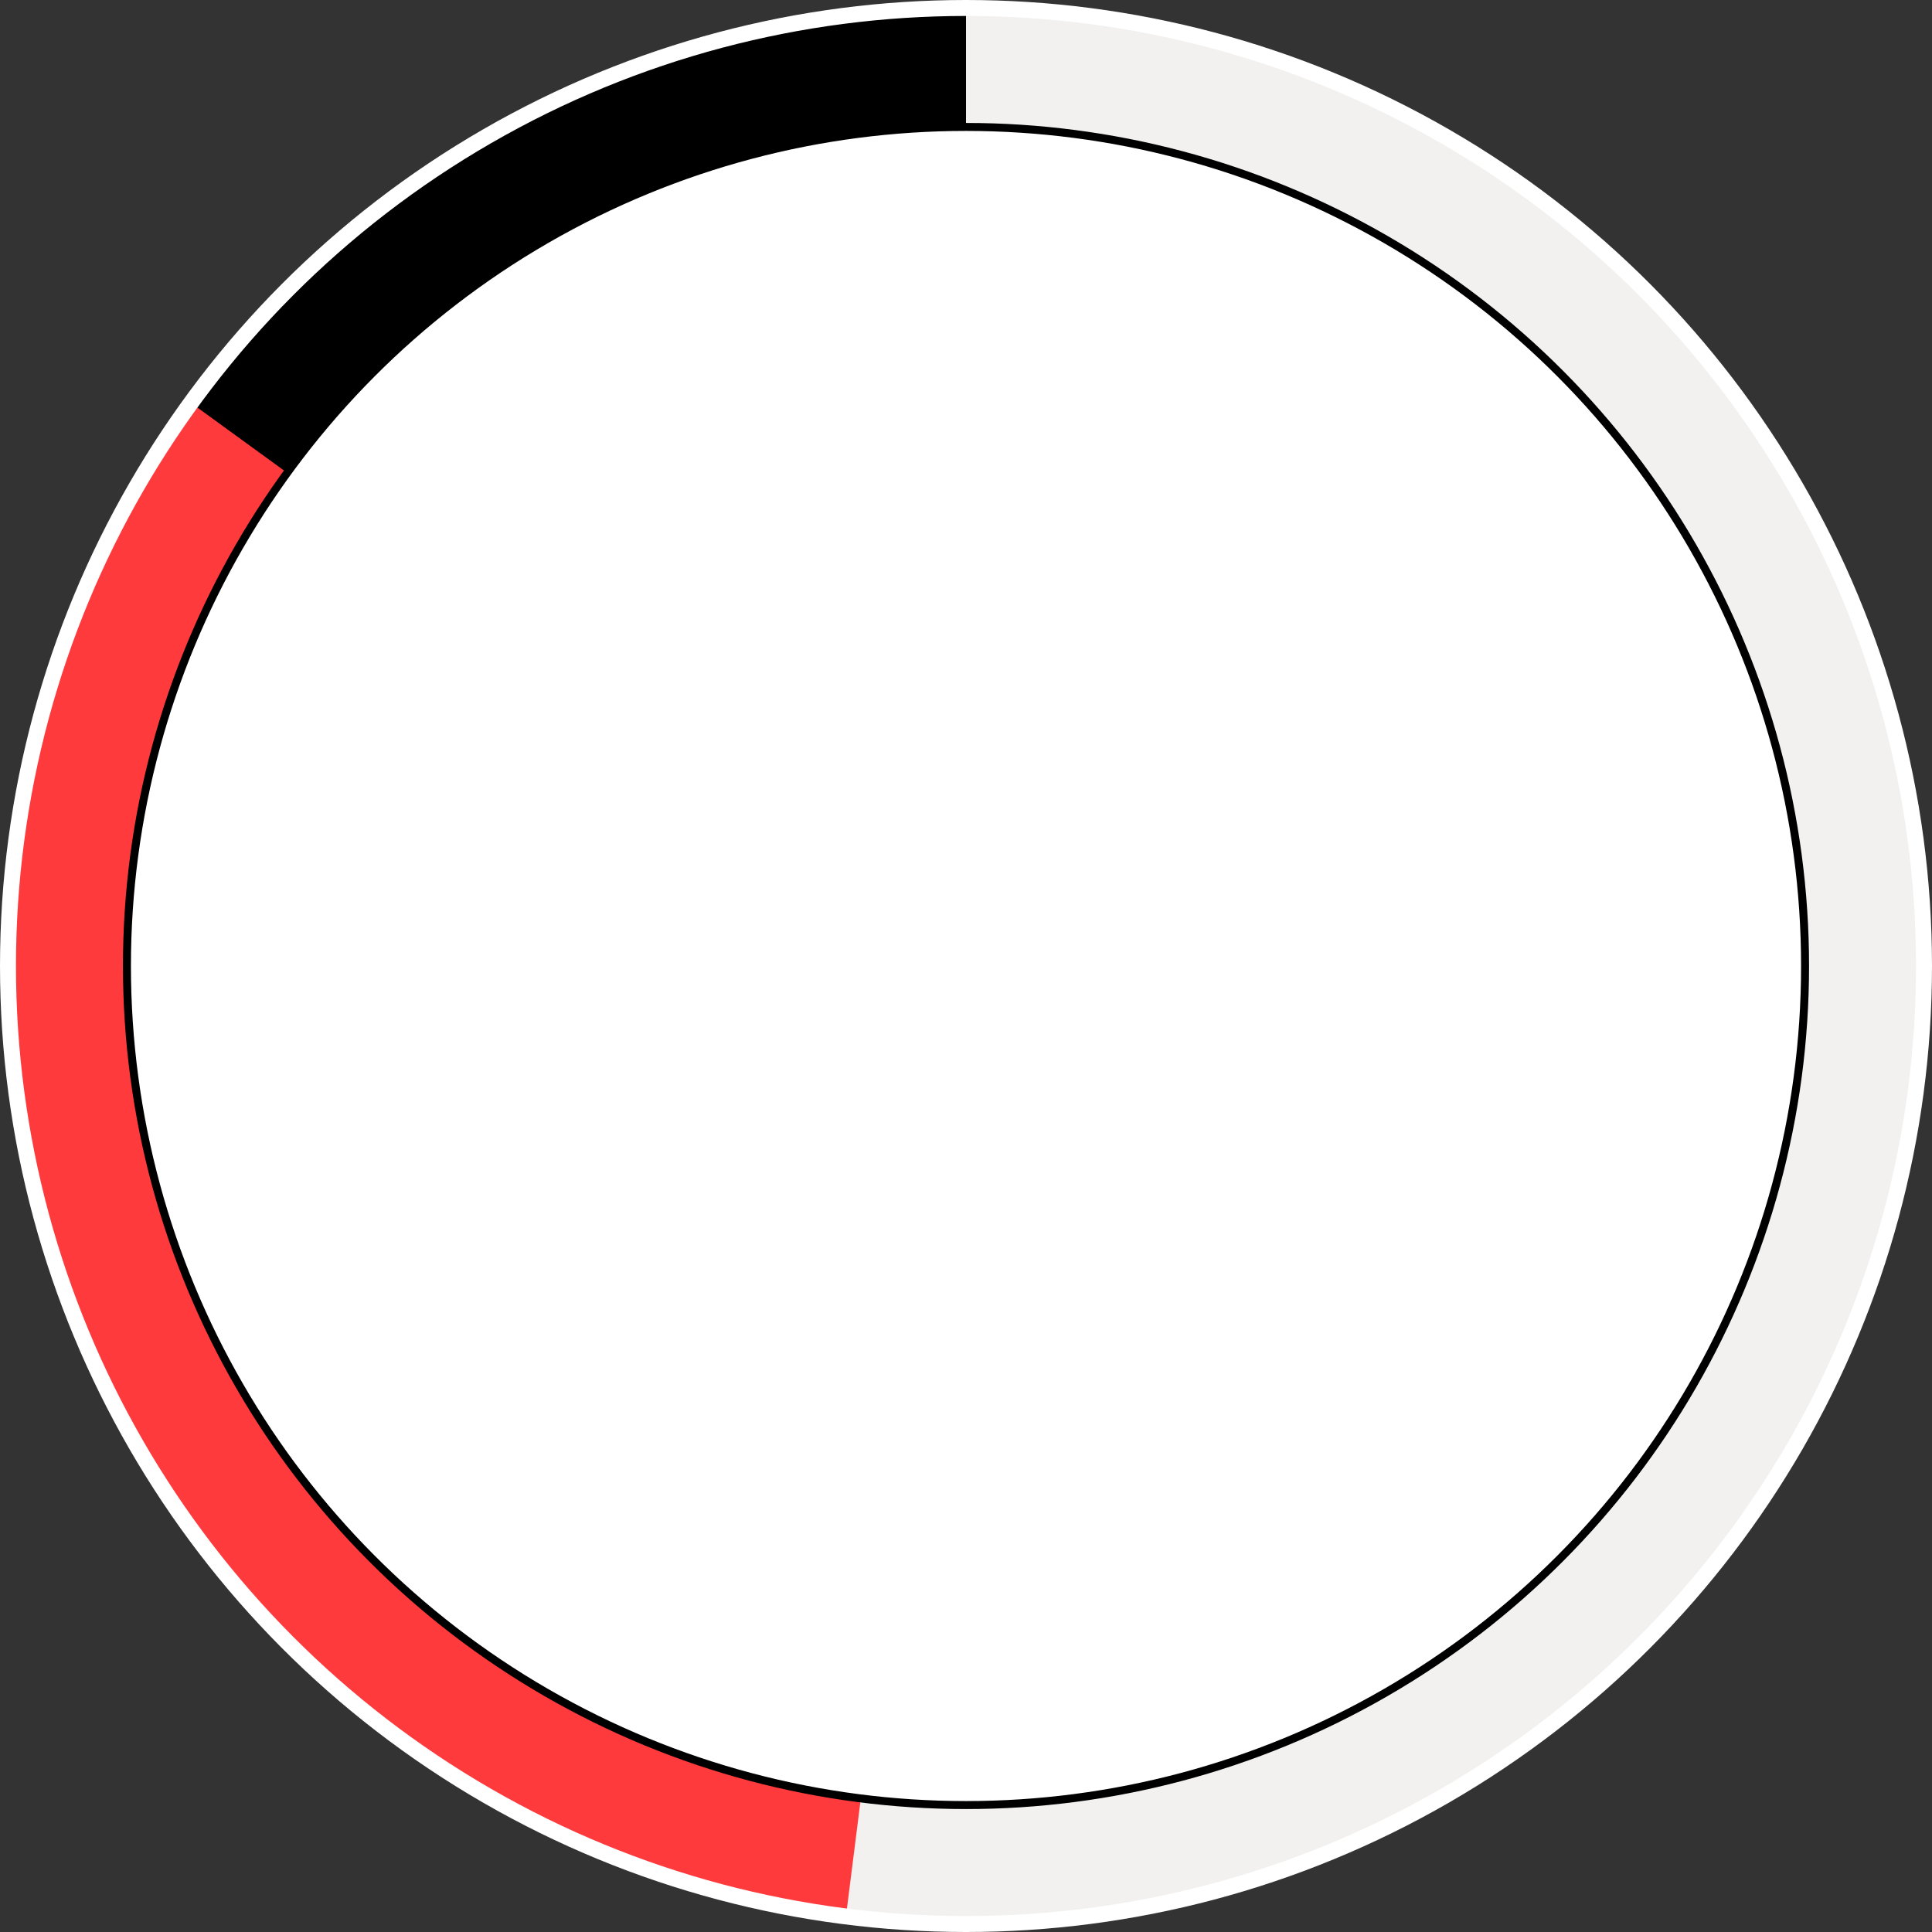 <?xml version="1.0" encoding="UTF-8"?> <svg xmlns="http://www.w3.org/2000/svg" width="242" height="242" viewBox="0 0 242 242" fill="none"><rect x="0" y="0" width="242" height="242" fill="#333333" stroke="none"/> <circle cx="121" cy="121" r="120" fill="black"></circle> <path d="M121 1C147.954 1 174.124 10.075 195.291 26.762C216.459 43.449 231.392 66.777 237.684 92.987C243.977 119.196 241.262 146.761 229.977 171.239C218.693 195.718 199.495 215.684 175.479 227.921C151.462 240.158 124.025 243.953 97.589 238.694C71.153 233.436 47.257 219.43 29.751 198.934C12.246 178.438 2.151 152.645 1.093 125.711C0.034 98.778 8.075 72.272 23.918 50.466L121 121V1Z" fill="#FF3A3D"></path> <path d="M121 1C137.393 1 153.613 4.359 168.658 10.869C183.703 17.38 197.254 26.904 208.476 38.854C219.698 50.804 228.353 64.927 233.906 80.351C239.459 95.776 241.793 112.174 240.763 128.535C239.734 144.896 235.363 160.872 227.921 175.479C220.478 190.085 210.122 203.012 197.491 213.462C184.86 223.911 170.221 231.662 154.479 236.235C138.737 240.809 122.224 242.108 105.96 240.054L121 121V1Z" fill="#F2F1EF"></path> <circle cx="121" cy="121" r="120" stroke="white" stroke-width="2"></circle> <circle cx="121" cy="121" r="105.1" fill="white" stroke="black"></circle> </svg> 